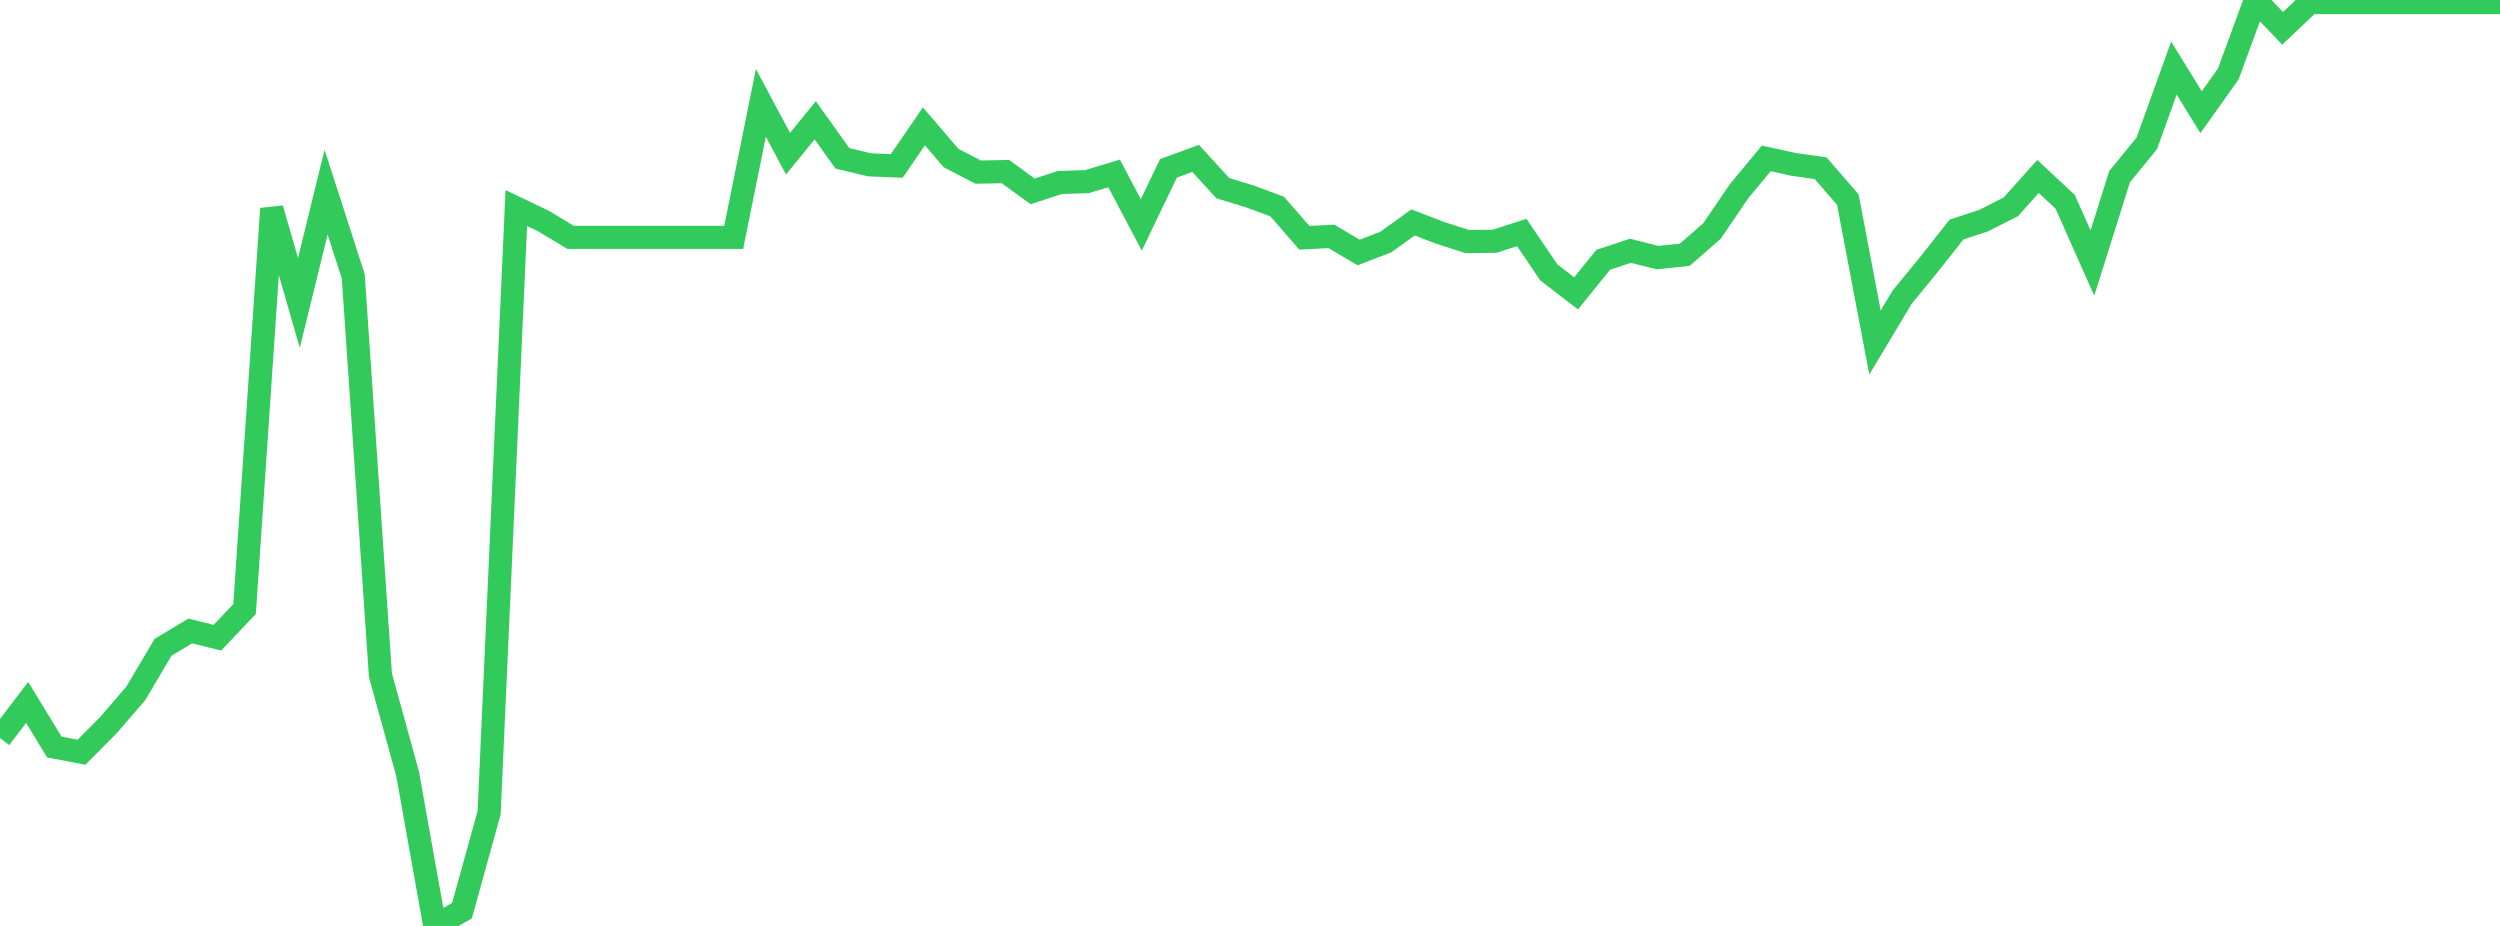 <?xml version="1.0" standalone="no"?>
<!DOCTYPE svg PUBLIC "-//W3C//DTD SVG 1.1//EN" "http://www.w3.org/Graphics/SVG/1.1/DTD/svg11.dtd">

<svg width="135" height="50" viewBox="0 0 135 50" preserveAspectRatio="none" 
  xmlns="http://www.w3.org/2000/svg"
  xmlns:xlink="http://www.w3.org/1999/xlink">


<polyline points="0.0, 39.855 1.467, 37.931 2.935, 40.34 4.402, 40.62 5.87, 39.141 7.337, 37.435 8.804, 34.956 10.272, 34.072 11.739, 34.435 13.207, 32.889 14.674, 11.267 16.141, 16.36 17.609, 10.378 19.076, 14.922 20.543, 36.459 22.011, 41.786 23.478, 50.0 24.946, 49.18 26.413, 43.884 27.88, 11.233 29.348, 11.936 30.815, 12.818 32.283, 12.818 33.75, 12.818 35.217, 12.818 36.685, 12.818 38.152, 12.818 39.62, 12.818 41.087, 5.554 42.554, 8.299 44.022, 6.495 45.489, 8.549 46.957, 8.901 48.424, 8.961 49.891, 6.823 51.359, 8.534 52.826, 9.294 54.293, 9.266 55.761, 10.334 57.228, 9.856 58.696, 9.808 60.163, 9.365 61.63, 12.146 63.098, 9.09 64.565, 8.554 66.033, 10.162 67.5, 10.609 68.967, 11.153 70.435, 12.84 71.902, 12.767 73.37, 13.635 74.837, 13.068 76.304, 12.012 77.772, 12.575 79.239, 13.045 80.707, 13.028 82.174, 12.555 83.641, 14.715 85.109, 15.842 86.576, 14.028 88.043, 13.542 89.511, 13.911 90.978, 13.758 92.446, 12.475 93.913, 10.319 95.38, 8.553 96.848, 8.875 98.315, 9.085 99.783, 10.778 101.25, 18.496 102.717, 16.046 104.185, 14.255 105.652, 12.395 107.12, 11.912 108.587, 11.167 110.054, 9.529 111.522, 10.901 112.989, 14.204 114.457, 9.54 115.924, 7.744 117.391, 3.677 118.859, 6.058 120.326, 3.997 121.793, 0.0 123.261, 1.53 124.728, 0.139 126.196, 0.139 127.663, 0.139 129.13, 0.139 130.598, 0.139 132.065, 0.139 133.533, 0.139 135.0, 0.139" fill="none" stroke="#32ca5b" stroke-width="1.25"/>

</svg>